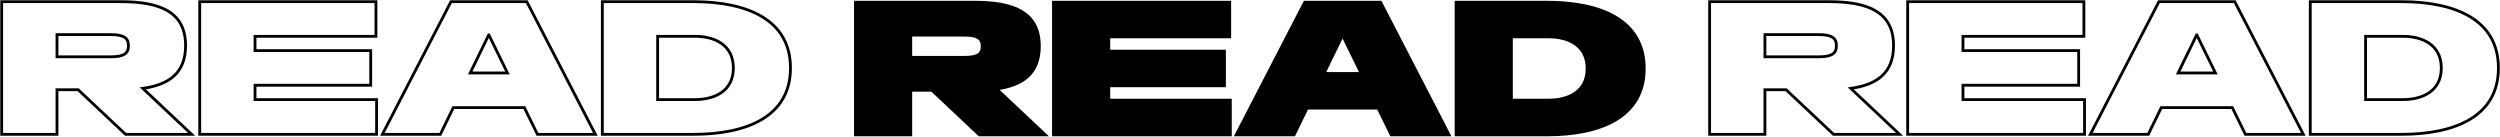 <svg xmlns="http://www.w3.org/2000/svg" width="1495" height="82" viewBox="0 0 1495 82" fill="none"><path d="M544.632 80.649H511.553V1.324H582.838C605.502 1.324 621.529 6.936 621.529 27.55V27.658C621.529 44.117 611.438 51.024 595.951 53.182L625.144 80.649H585.644L557.313 53.992H544.632V80.649ZM544.632 21.02V34.295H576.686C584.241 34.295 587.371 32.569 587.371 27.712V27.604C587.371 22.801 584.241 21.02 576.686 21.02H544.632ZM629.983 1.324H735.371V22.046H663.062V30.572H732.242V51.294H663.062V59.873H735.749V80.649H629.983V1.324ZM773.873 80.649H739.229L780.241 1.324H825.569L866.581 80.649H831.937L824.112 64.676H781.644L773.873 80.649ZM802.797 21.236L791.735 43.955H814.021L802.905 21.236H802.797ZM870.741 80.649V1.324H925.297C957.189 1.324 983.253 12.009 983.253 40.933V41.041C983.253 69.965 957.189 80.649 925.297 80.649H870.741ZM903.82 59.873H926.215C937.493 59.873 949.095 55.071 949.095 41.041V40.933C949.095 26.902 937.493 22.046 926.215 22.046H903.82V59.873Z" fill="black" stroke="black" stroke-width="1.686"></path><path d="M34.079 80.325H1V1H72.284C94.949 1 110.976 6.612 110.976 27.226V27.334C110.976 43.792 100.885 50.7 85.397 52.858L114.591 80.325H75.091L46.76 53.667H34.079V80.325ZM34.079 20.696V33.971H66.133C73.688 33.971 76.817 32.244 76.817 27.388V27.28C76.817 22.477 73.688 20.696 66.133 20.696H34.079ZM119.429 1H224.818V21.722H152.508V30.248H221.688V50.969H152.508V59.549H225.196V80.325H119.429V1ZM263.32 80.325H228.676L269.687 1H315.016L356.027 80.325H321.384L313.559 64.352H271.09L263.32 80.325ZM292.244 20.912L281.181 43.63H303.468L292.352 20.912H292.244ZM360.188 80.325V1H414.744C446.636 1 472.7 11.685 472.7 40.608V40.716C472.7 69.64 446.636 80.325 414.744 80.325H360.188ZM393.267 59.549H415.661C426.94 59.549 438.541 54.747 438.541 40.716V40.608C438.541 26.578 426.94 21.722 415.661 21.722H393.267V59.549ZM1055.43 80.325H1022.35V1H1093.64C1116.3 1 1132.33 6.612 1132.33 27.226V27.334C1132.33 43.792 1122.24 50.7 1106.75 52.858L1135.94 80.325H1096.44L1068.11 53.667H1055.43V80.325ZM1055.43 20.696V33.971H1087.49C1095.04 33.971 1098.17 32.244 1098.17 27.388V27.28C1098.17 22.477 1095.04 20.696 1087.49 20.696H1055.43ZM1140.78 1H1246.17V21.722H1173.86V30.248H1243.04V50.969H1173.86V59.549H1246.55V80.325H1140.78V1ZM1284.67 80.325H1250.03L1291.04 1H1336.37L1377.38 80.325H1342.74L1334.91 64.352H1292.44L1284.67 80.325ZM1313.6 20.912L1302.53 43.63H1324.82L1313.7 20.912H1313.6ZM1381.54 80.325V1H1436.1C1467.99 1 1494.05 11.685 1494.05 40.608V40.716C1494.05 69.64 1467.99 80.325 1436.1 80.325H1381.54ZM1414.62 59.549H1437.01C1448.29 59.549 1459.89 54.747 1459.89 40.716V40.608C1459.89 26.578 1448.29 21.722 1437.01 21.722H1414.62V59.549Z" stroke="black" stroke-width="1.686"></path></svg>